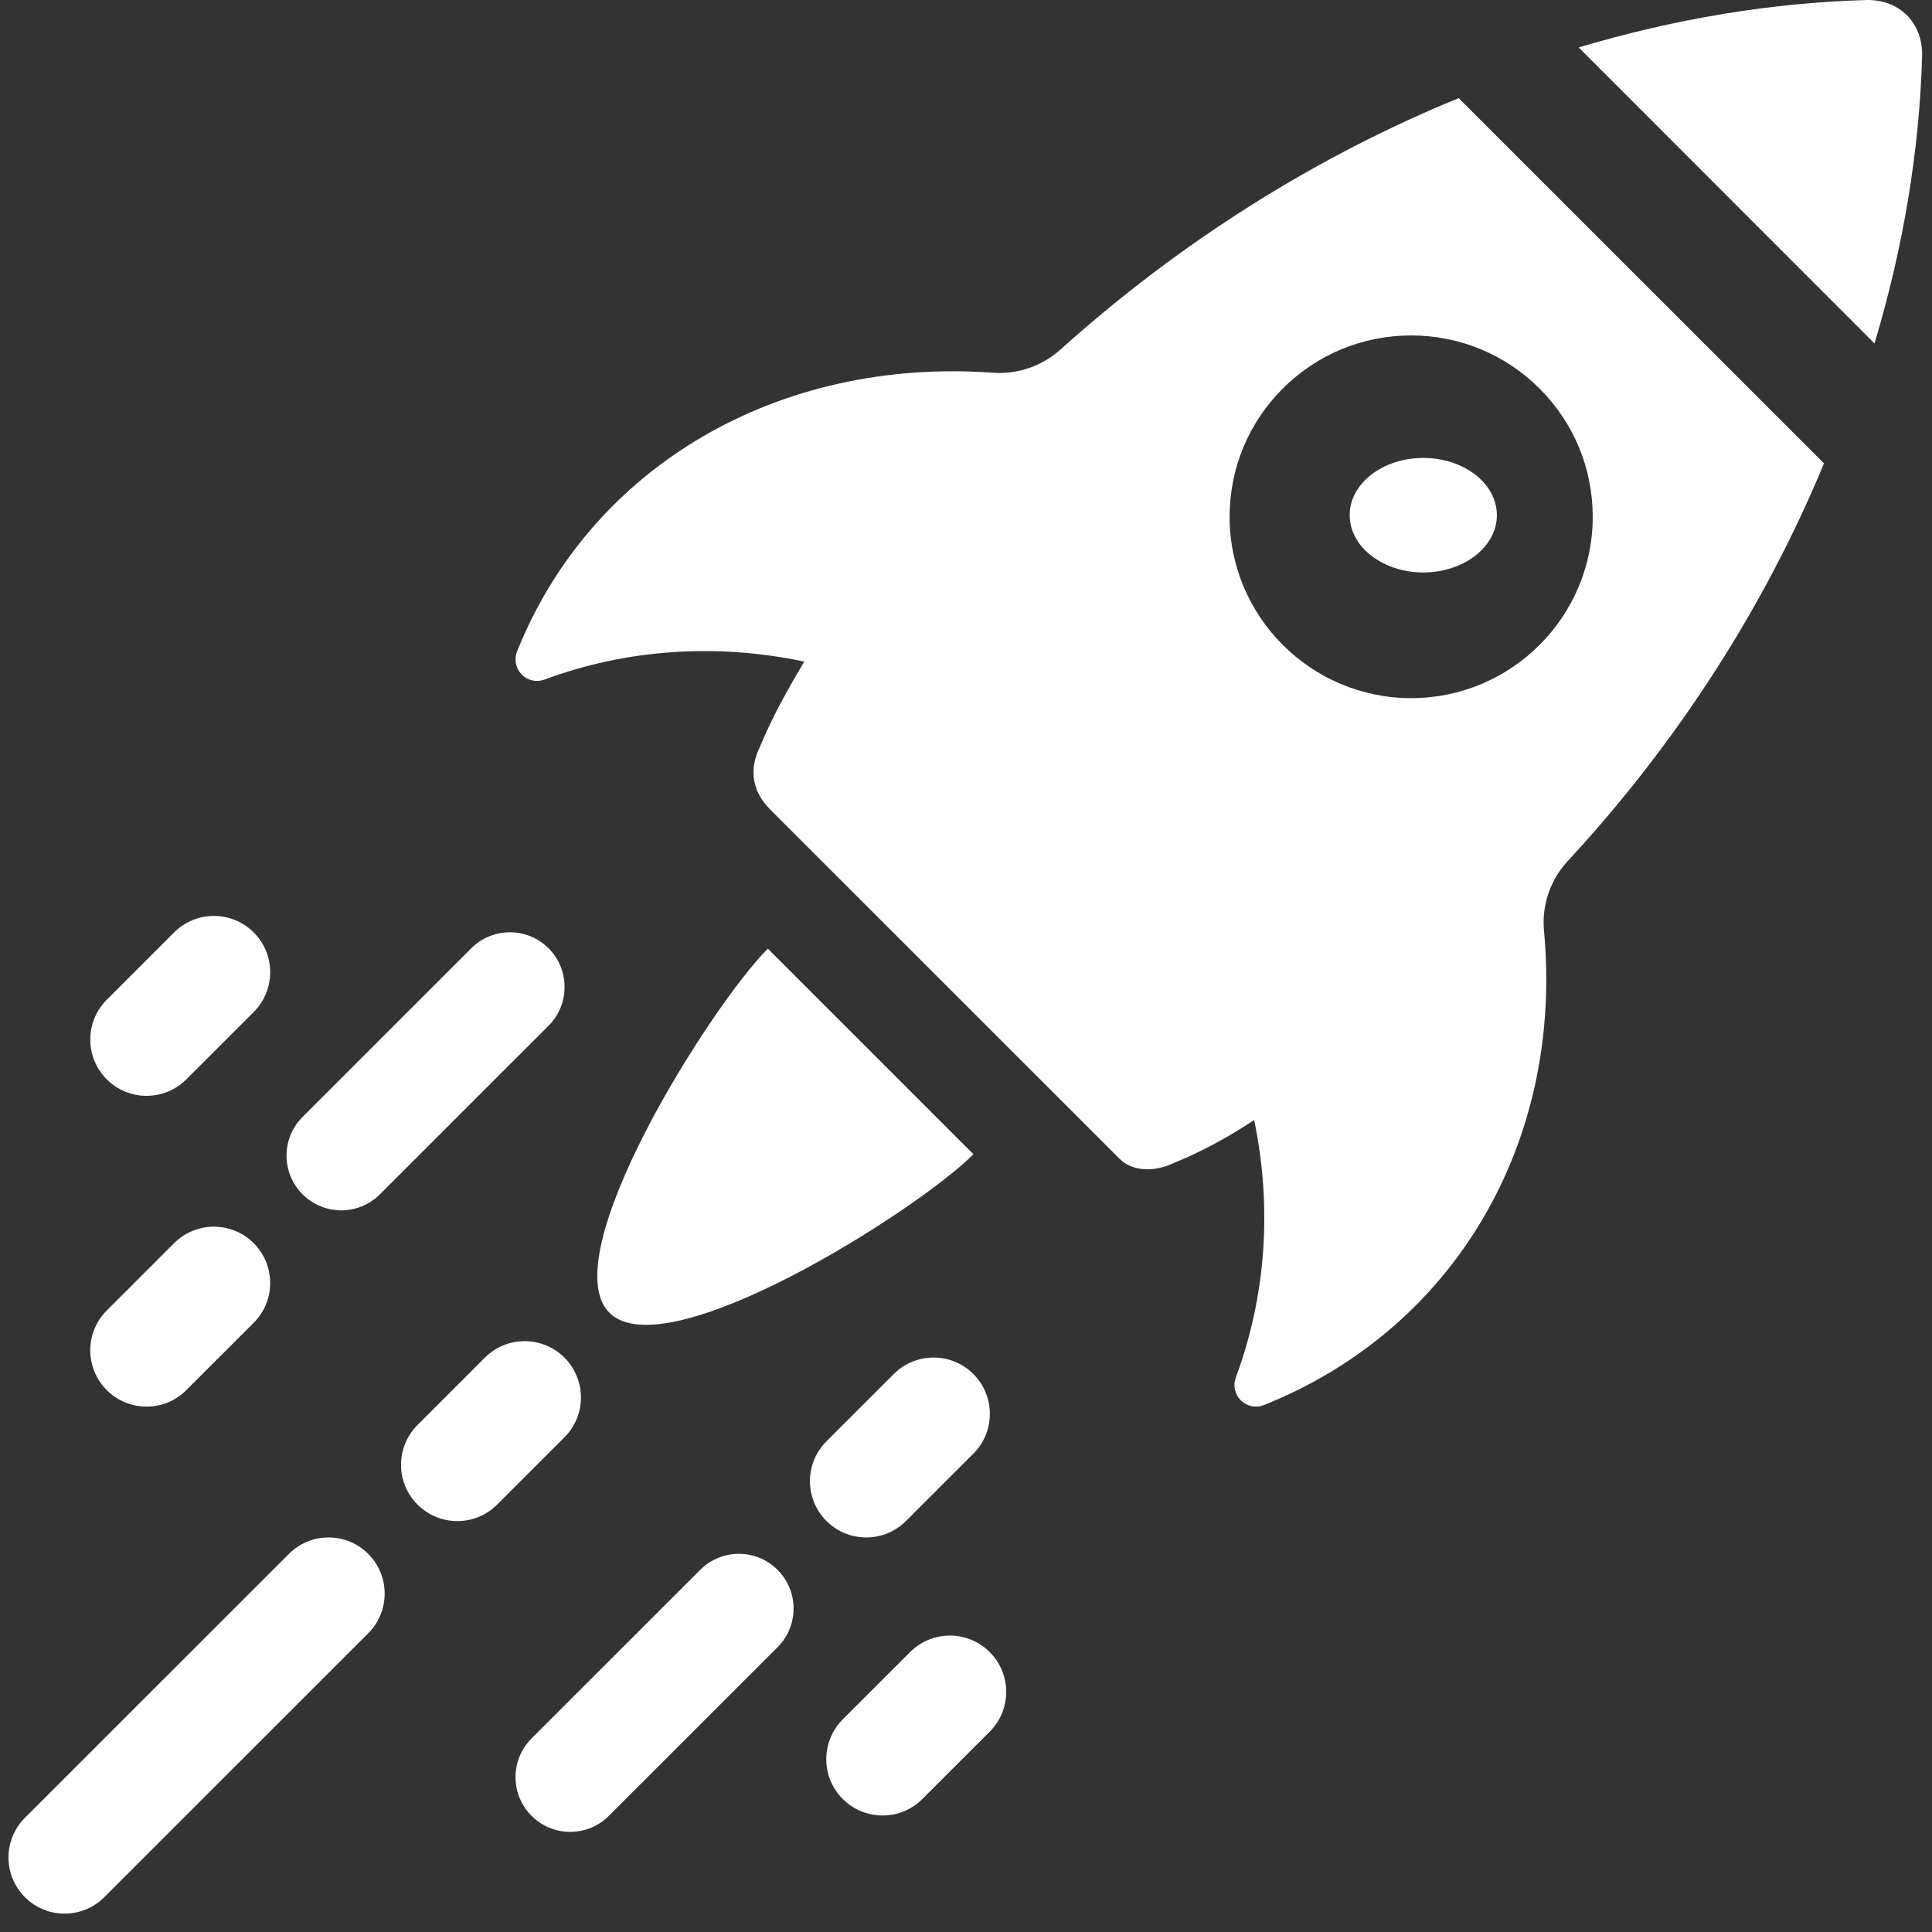 <svg width="59" height="59" viewBox="0 0 59 59" fill="none" xmlns="http://www.w3.org/2000/svg">
<rect x="0" y="0" width="59" height="59" fill="#333333" stroke="none"/>
<path d="M29.728 35.249L23.449 28.97C21.715 30.704 16.875 38.355 18.61 40.089C20.343 41.823 27.994 36.983 29.728 35.249Z" fill="white"/>
<path d="M58.234 0.466C57.932 0.164 57.506 -0.002 57.035 1.52574e-05L57.022 0C54.108 0.079 51.14 0.575 48.21 1.449L57.244 10.489C58.122 7.568 58.619 4.601 58.699 1.678L58.699 1.664C58.701 1.193 58.535 0.768 58.234 0.466Z" fill="white"/>
<path d="M41.873 14.498C41.45 14.828 41.217 15.267 41.217 15.733C41.217 16.697 42.226 17.482 43.465 17.482C44.703 17.482 45.713 16.697 45.712 15.733C45.712 15.267 45.48 14.829 45.057 14.499L45.056 14.498C44.631 14.167 44.066 13.985 43.465 13.985C42.864 13.985 42.298 14.167 41.873 14.498Z" fill="white"/>
<path d="M32.393 10.668C31.828 11.177 31.075 11.437 30.329 11.383C23.759 10.906 18.051 14.247 15.79 19.894C15.694 20.134 15.749 20.41 15.929 20.596C16.108 20.782 16.385 20.844 16.628 20.753C19.135 19.823 21.865 19.636 24.56 20.204C24.072 21.027 23.567 21.919 23.204 22.815C22.861 23.514 22.974 24.175 23.528 24.729L23.528 24.73L34.187 35.385C34.575 35.772 35.24 35.815 35.888 35.497C36.673 35.179 37.51 34.729 38.301 34.203C38.853 36.879 38.662 39.584 37.739 42.069C37.65 42.31 37.709 42.582 37.89 42.763L37.896 42.768C38.081 42.949 38.356 43.005 38.597 42.908C44.396 40.594 47.755 34.908 47.151 28.422C47.079 27.645 47.343 26.869 47.876 26.295C51.245 22.658 53.9 18.501 55.702 14.151L44.546 2.997C40.216 4.768 36.059 7.37 32.393 10.668ZM47.018 11.869C48.064 12.915 48.639 14.305 48.639 15.783C48.639 18.836 46.152 21.32 43.095 21.32C41.564 21.32 40.177 20.698 39.173 19.694C38.171 18.691 37.55 17.307 37.55 15.783C37.55 14.303 38.127 12.911 39.175 11.864C40.223 10.82 41.614 10.244 43.094 10.244C44.574 10.245 45.966 10.82 47.013 11.864L47.018 11.869Z" fill="white"/>
<path d="M10.421 36.962C10.848 36.962 11.275 36.799 11.601 36.473L16.752 31.323C17.404 30.671 17.405 29.613 16.753 28.96C16.101 28.308 15.043 28.307 14.391 28.959L9.24 34.109C8.588 34.761 8.587 35.819 9.239 36.472C9.565 36.798 9.993 36.962 10.421 36.962Z" fill="white"/>
<path d="M4.476 42.955C4.915 42.955 5.355 42.788 5.69 42.452L7.747 40.396C8.419 39.725 8.419 38.637 7.748 37.965C7.077 37.293 5.989 37.293 5.317 37.964L3.261 40.02C2.589 40.691 2.589 41.78 3.26 42.451C3.595 42.787 4.035 42.955 4.476 42.955Z" fill="white"/>
<path d="M8.823 47.453L0.762 55.512C0.092 56.181 0.092 57.267 0.761 57.937C1.095 58.272 1.534 58.439 1.973 58.439C2.411 58.439 2.849 58.272 3.184 57.938L11.245 49.878C11.914 49.209 11.915 48.124 11.246 47.454C10.577 46.784 9.492 46.784 8.823 47.453Z" fill="white"/>
<path d="M21.384 47.94L16.233 53.089C15.58 53.741 15.58 54.799 16.232 55.452C16.558 55.779 16.986 55.942 17.413 55.942C17.84 55.942 18.268 55.779 18.594 55.453L23.745 50.304C24.397 49.651 24.398 48.593 23.746 47.941C23.094 47.288 22.036 47.288 21.384 47.94Z" fill="white"/>
<path d="M26.453 46.951C26.892 46.951 27.332 46.783 27.668 46.448L29.725 44.392C30.396 43.721 30.396 42.632 29.726 41.961C29.055 41.289 27.966 41.289 27.295 41.96L25.238 44.016C24.567 44.687 24.566 45.776 25.237 46.447C25.573 46.783 26.013 46.951 26.453 46.951Z" fill="white"/>
<path d="M17.238 41.461C16.567 40.79 15.479 40.789 14.807 41.46L12.751 43.516C12.079 44.187 12.079 45.276 12.75 45.947C13.085 46.283 13.525 46.452 13.966 46.452C14.405 46.452 14.845 46.284 15.18 45.949L17.237 43.893C17.909 43.222 17.909 42.133 17.238 41.461Z" fill="white"/>
<path d="M4.476 33.465C4.915 33.465 5.355 33.297 5.69 32.962L7.747 30.906C8.419 30.235 8.419 29.146 7.748 28.475C7.077 27.803 5.989 27.803 5.317 28.474L3.261 30.53C2.589 31.201 2.589 32.29 3.26 32.961C3.595 33.297 4.035 33.465 4.476 33.465Z" fill="white"/>
<path d="M27.794 50.451L25.737 52.507C25.066 53.178 25.065 54.267 25.736 54.938C26.072 55.274 26.512 55.442 26.952 55.442C27.392 55.442 27.831 55.275 28.167 54.939L30.224 52.883C30.895 52.212 30.896 51.124 30.225 50.452C29.554 49.78 28.465 49.78 27.794 50.451Z" fill="white"/>
</svg>
